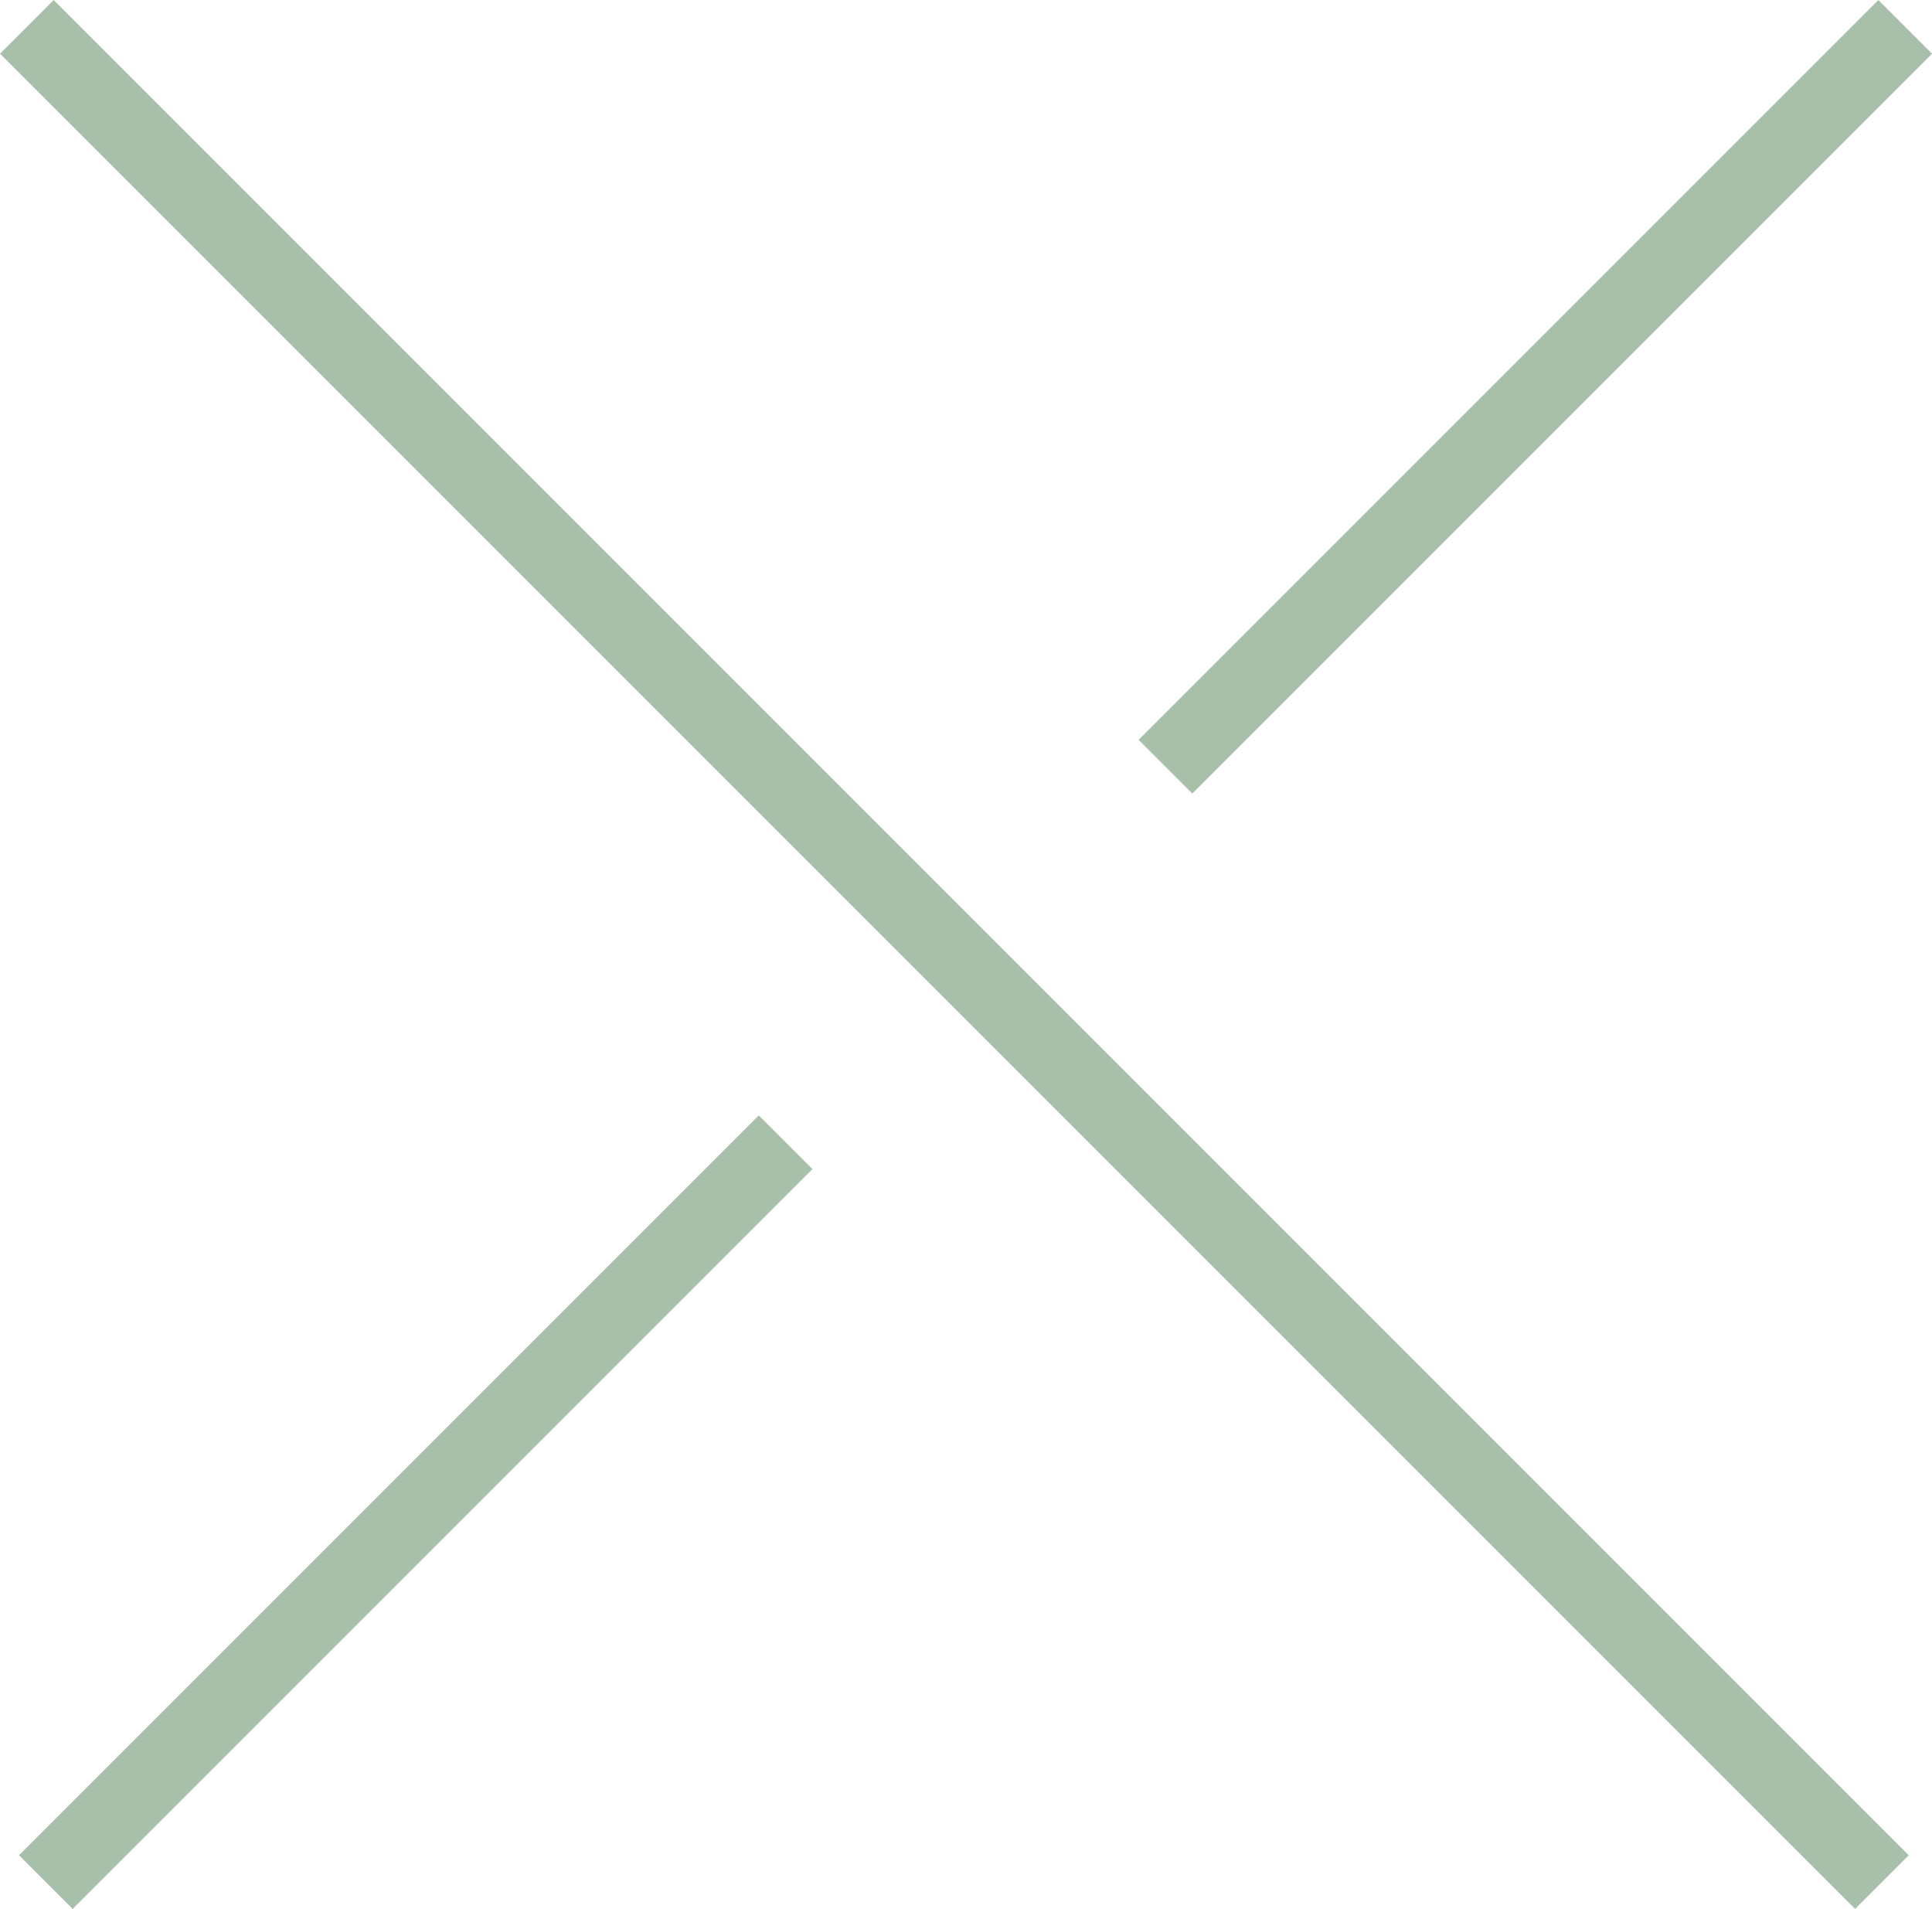 <svg xmlns="http://www.w3.org/2000/svg" viewBox="0 0 25.453 25.146"><g data-name="Gruppe 94" fill="none" stroke="#A8BFAA"><path data-name="Pfad 327" d="m.354.354 24.439 24.439"/><path data-name="Pfad 328" d="M10.35 15.047.604 24.793"/><path data-name="Pfad 329" d="M25.1.354 15.354 10.1"/></g></svg>
